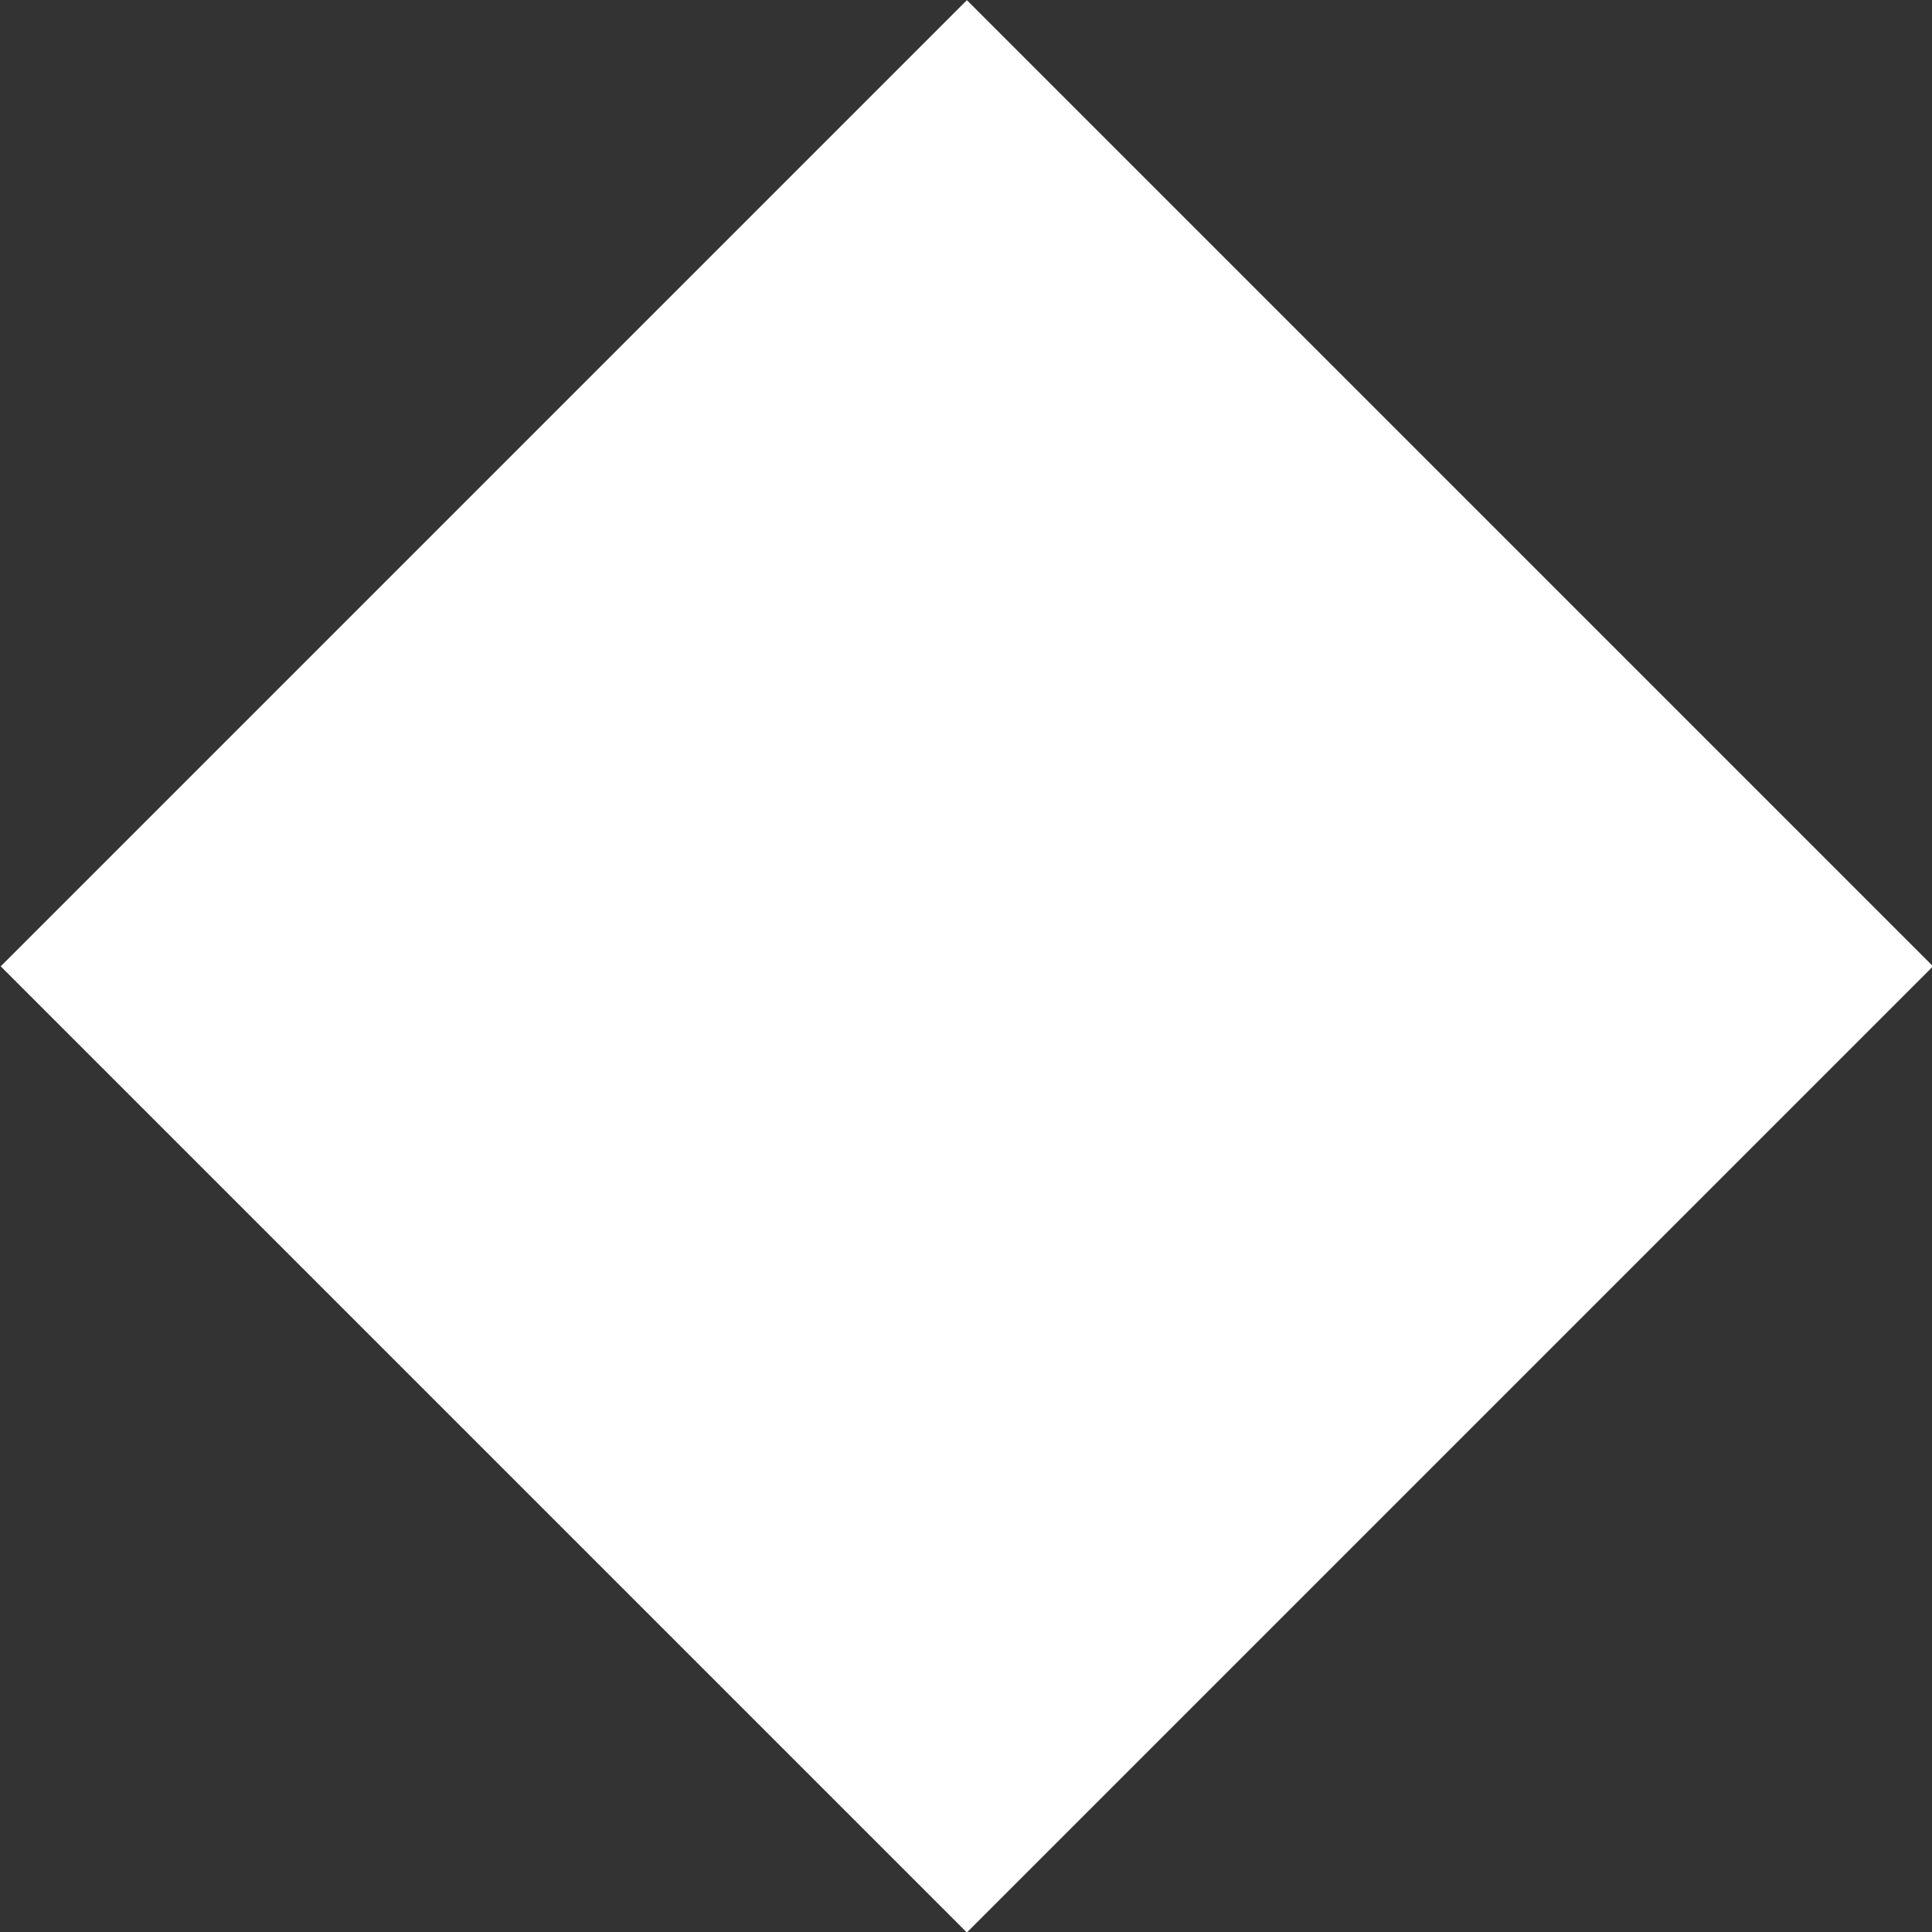 <?xml version="1.0" encoding="utf-8"?>
<!-- Generator: Adobe Illustrator 26.4.1, SVG Export Plug-In . SVG Version: 6.00 Build 0)  -->
<svg version="1.1" id="Layer_1" xmlns="http://www.w3.org/2000/svg" xmlns:xlink="http://www.w3.org/1999/xlink" x="0px" y="0px"
	 width="113.1px" height="113.1px" viewBox="0 0 113.1 113.1" style="enable-background:new 0 0 113.1 113.1;" xml:space="preserve"
	>
<rect x="0" y="0" width="113.1" height="113.1" fill="#333333" stroke="none"/>
<style type="text/css">
	.st0{fill:#ffffff;}
</style>
<rect id="Rectangle_1092" x="16.6" y="16.6" transform="matrix(0.707 -0.707 0.707 0.707 -23.431 56.569)" class="st0" width="80" height="80"/>
</svg>
